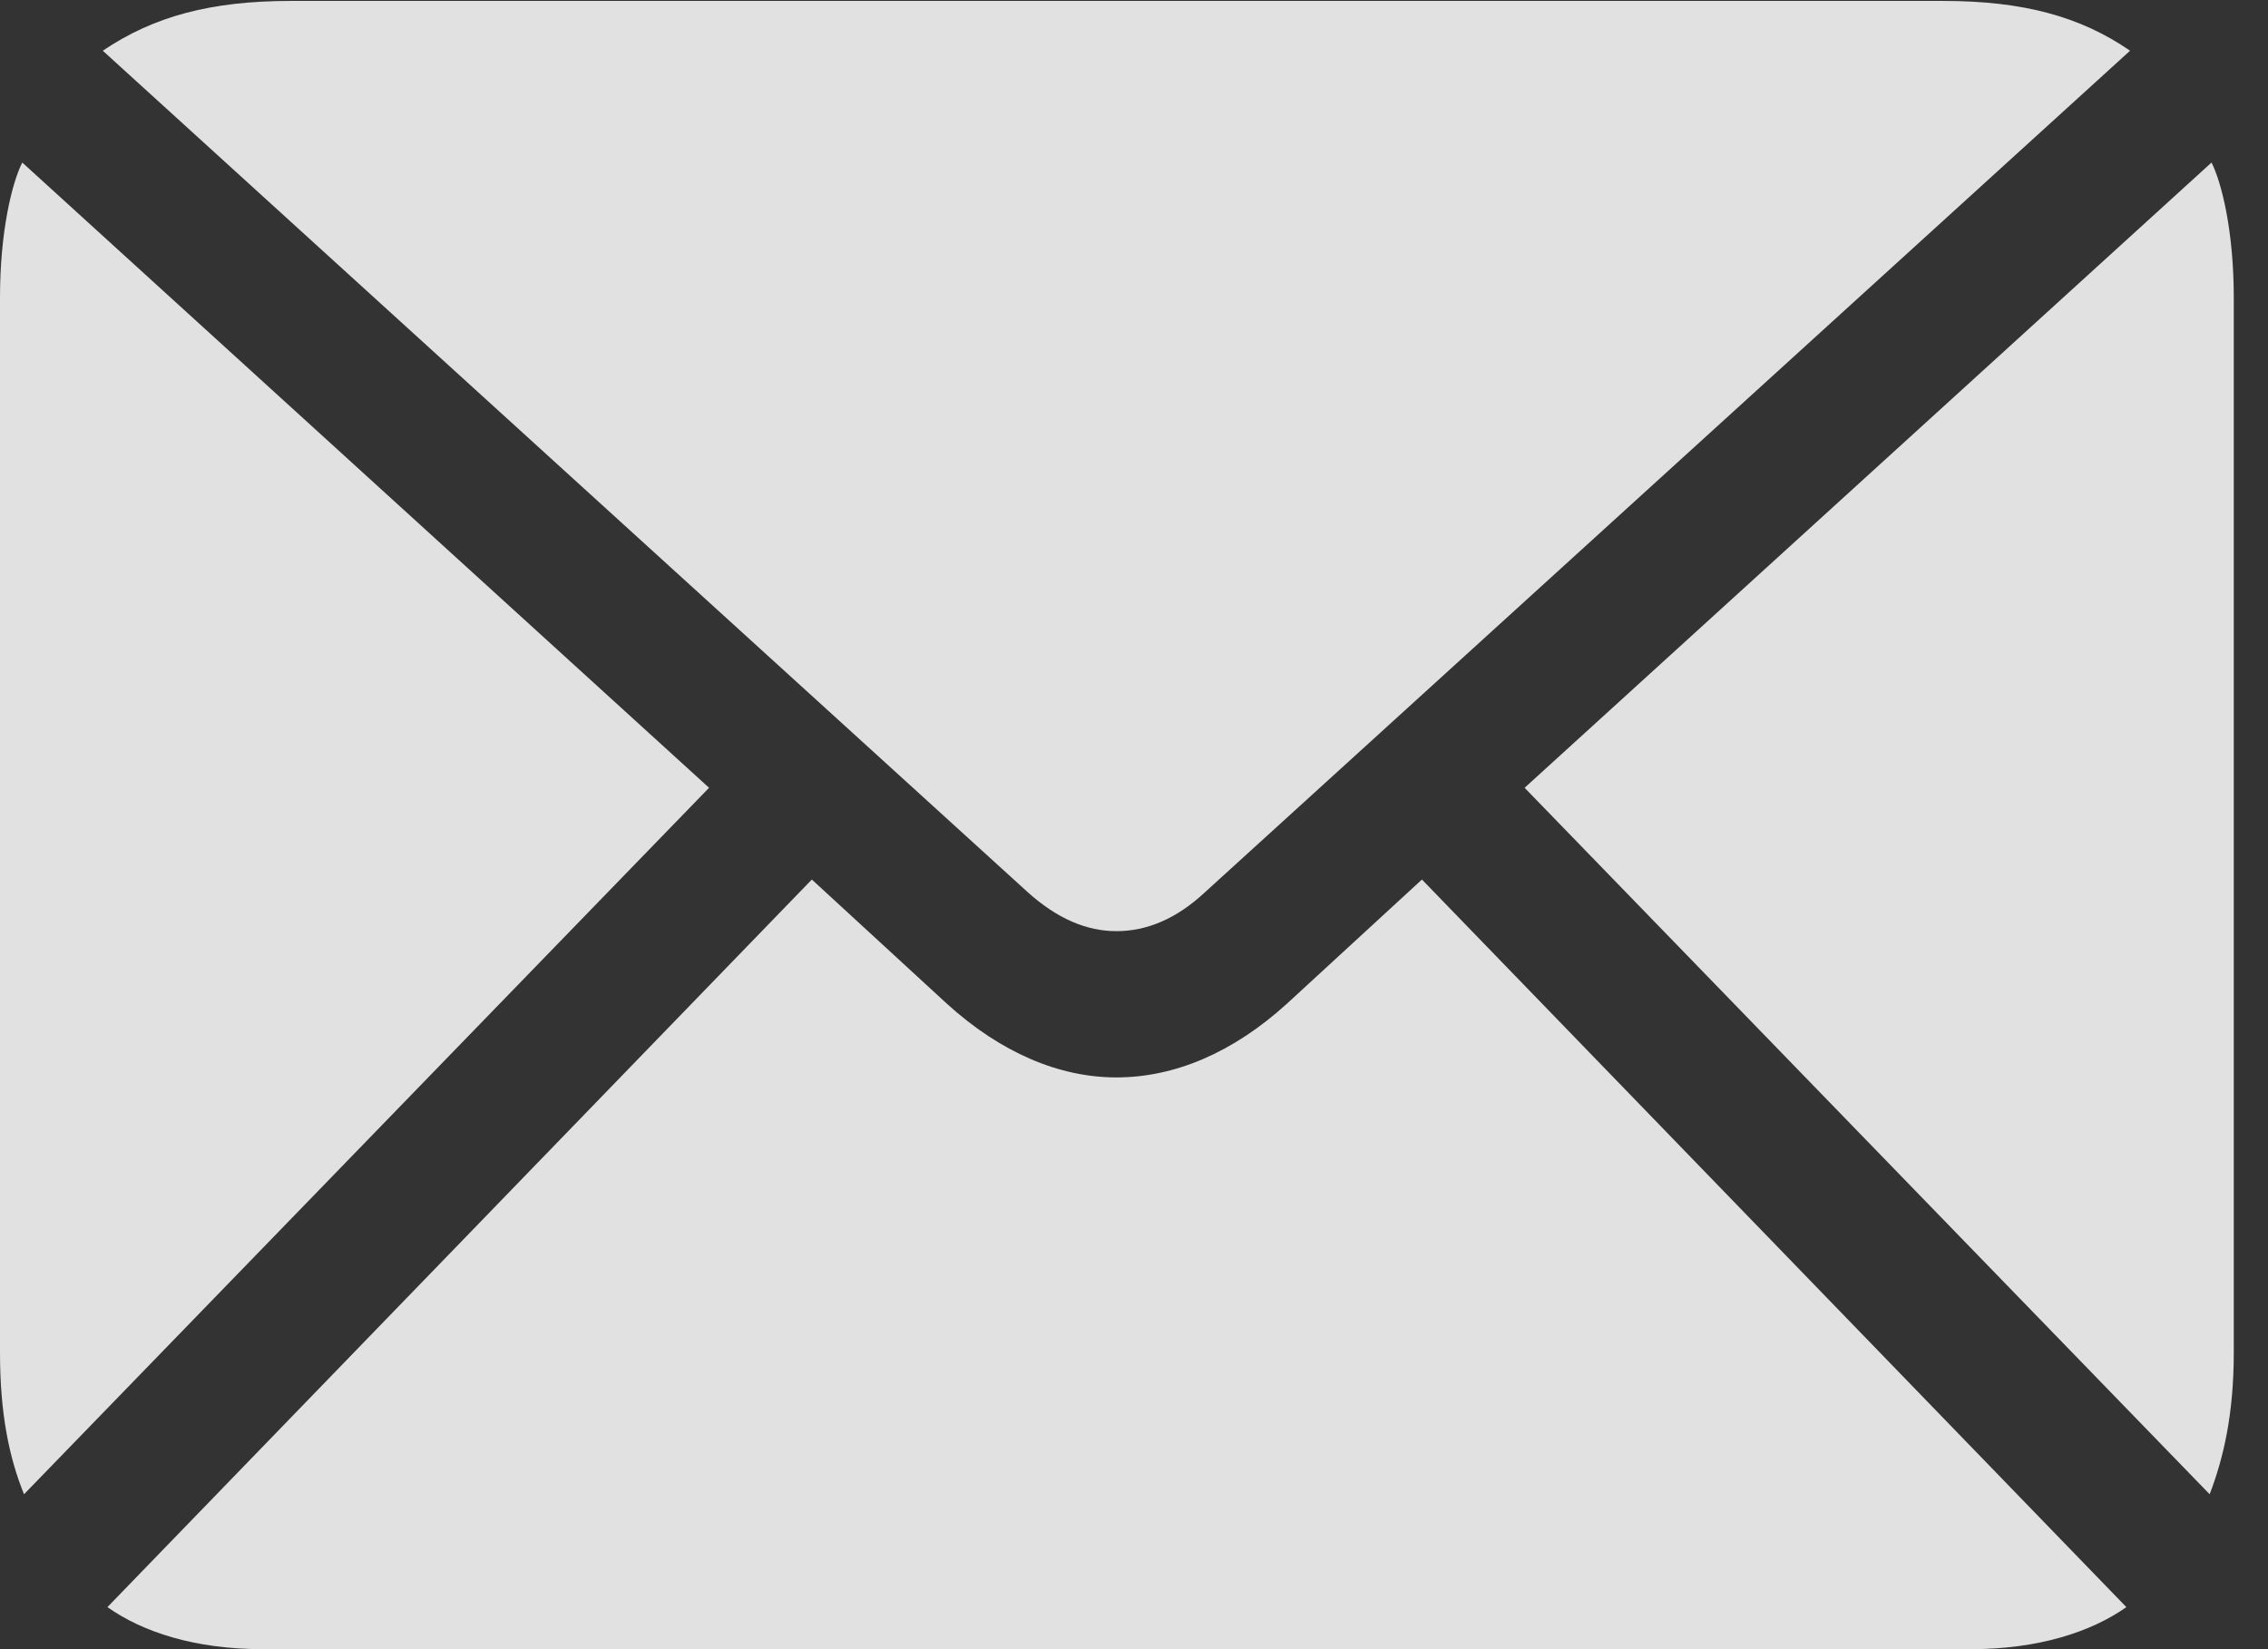 <svg xmlns="http://www.w3.org/2000/svg" width="22" height="16" viewBox="0 0 22 16" fill="none">
    <rect x="0" y="0" width="22" height="16" fill="#333333" stroke="none"/>
    <g clip-path="url(#clip0_273_392)">
        <path d="M10.829 9.034C11.126 9.034 11.413 8.914 11.691 8.654L20.662 0.492C20.177 0.158 19.62 0.009 18.848 0.009H2.82C2.047 0.009 1.491 0.158 0.997 0.492L9.967 8.654C10.255 8.914 10.542 9.034 10.829 9.034ZM0.233 14.497L6.878 7.643L0.216 1.577C0.117 1.772 0 2.245 0 2.885V13.125C0 13.718 0.09 14.145 0.233 14.497ZM2.55 16H19.117C19.773 16 20.285 15.833 20.626 15.592L13.793 8.533L12.482 9.739C11.961 10.212 11.395 10.453 10.829 10.453C10.273 10.453 9.707 10.212 9.186 9.739L7.875 8.533L1.042 15.592C1.383 15.833 1.886 16 2.55 16ZM21.434 14.497C21.569 14.145 21.668 13.718 21.668 13.125V2.885C21.668 2.245 21.551 1.772 21.452 1.577L14.789 7.643L21.434 14.497Z" fill="white" fill-opacity="0.85"/>
    </g>
    <defs>
        <clipPath id="clip0_273_392">
            <rect width="22" height="16" fill="white"/>
        </clipPath>
    </defs>
</svg>